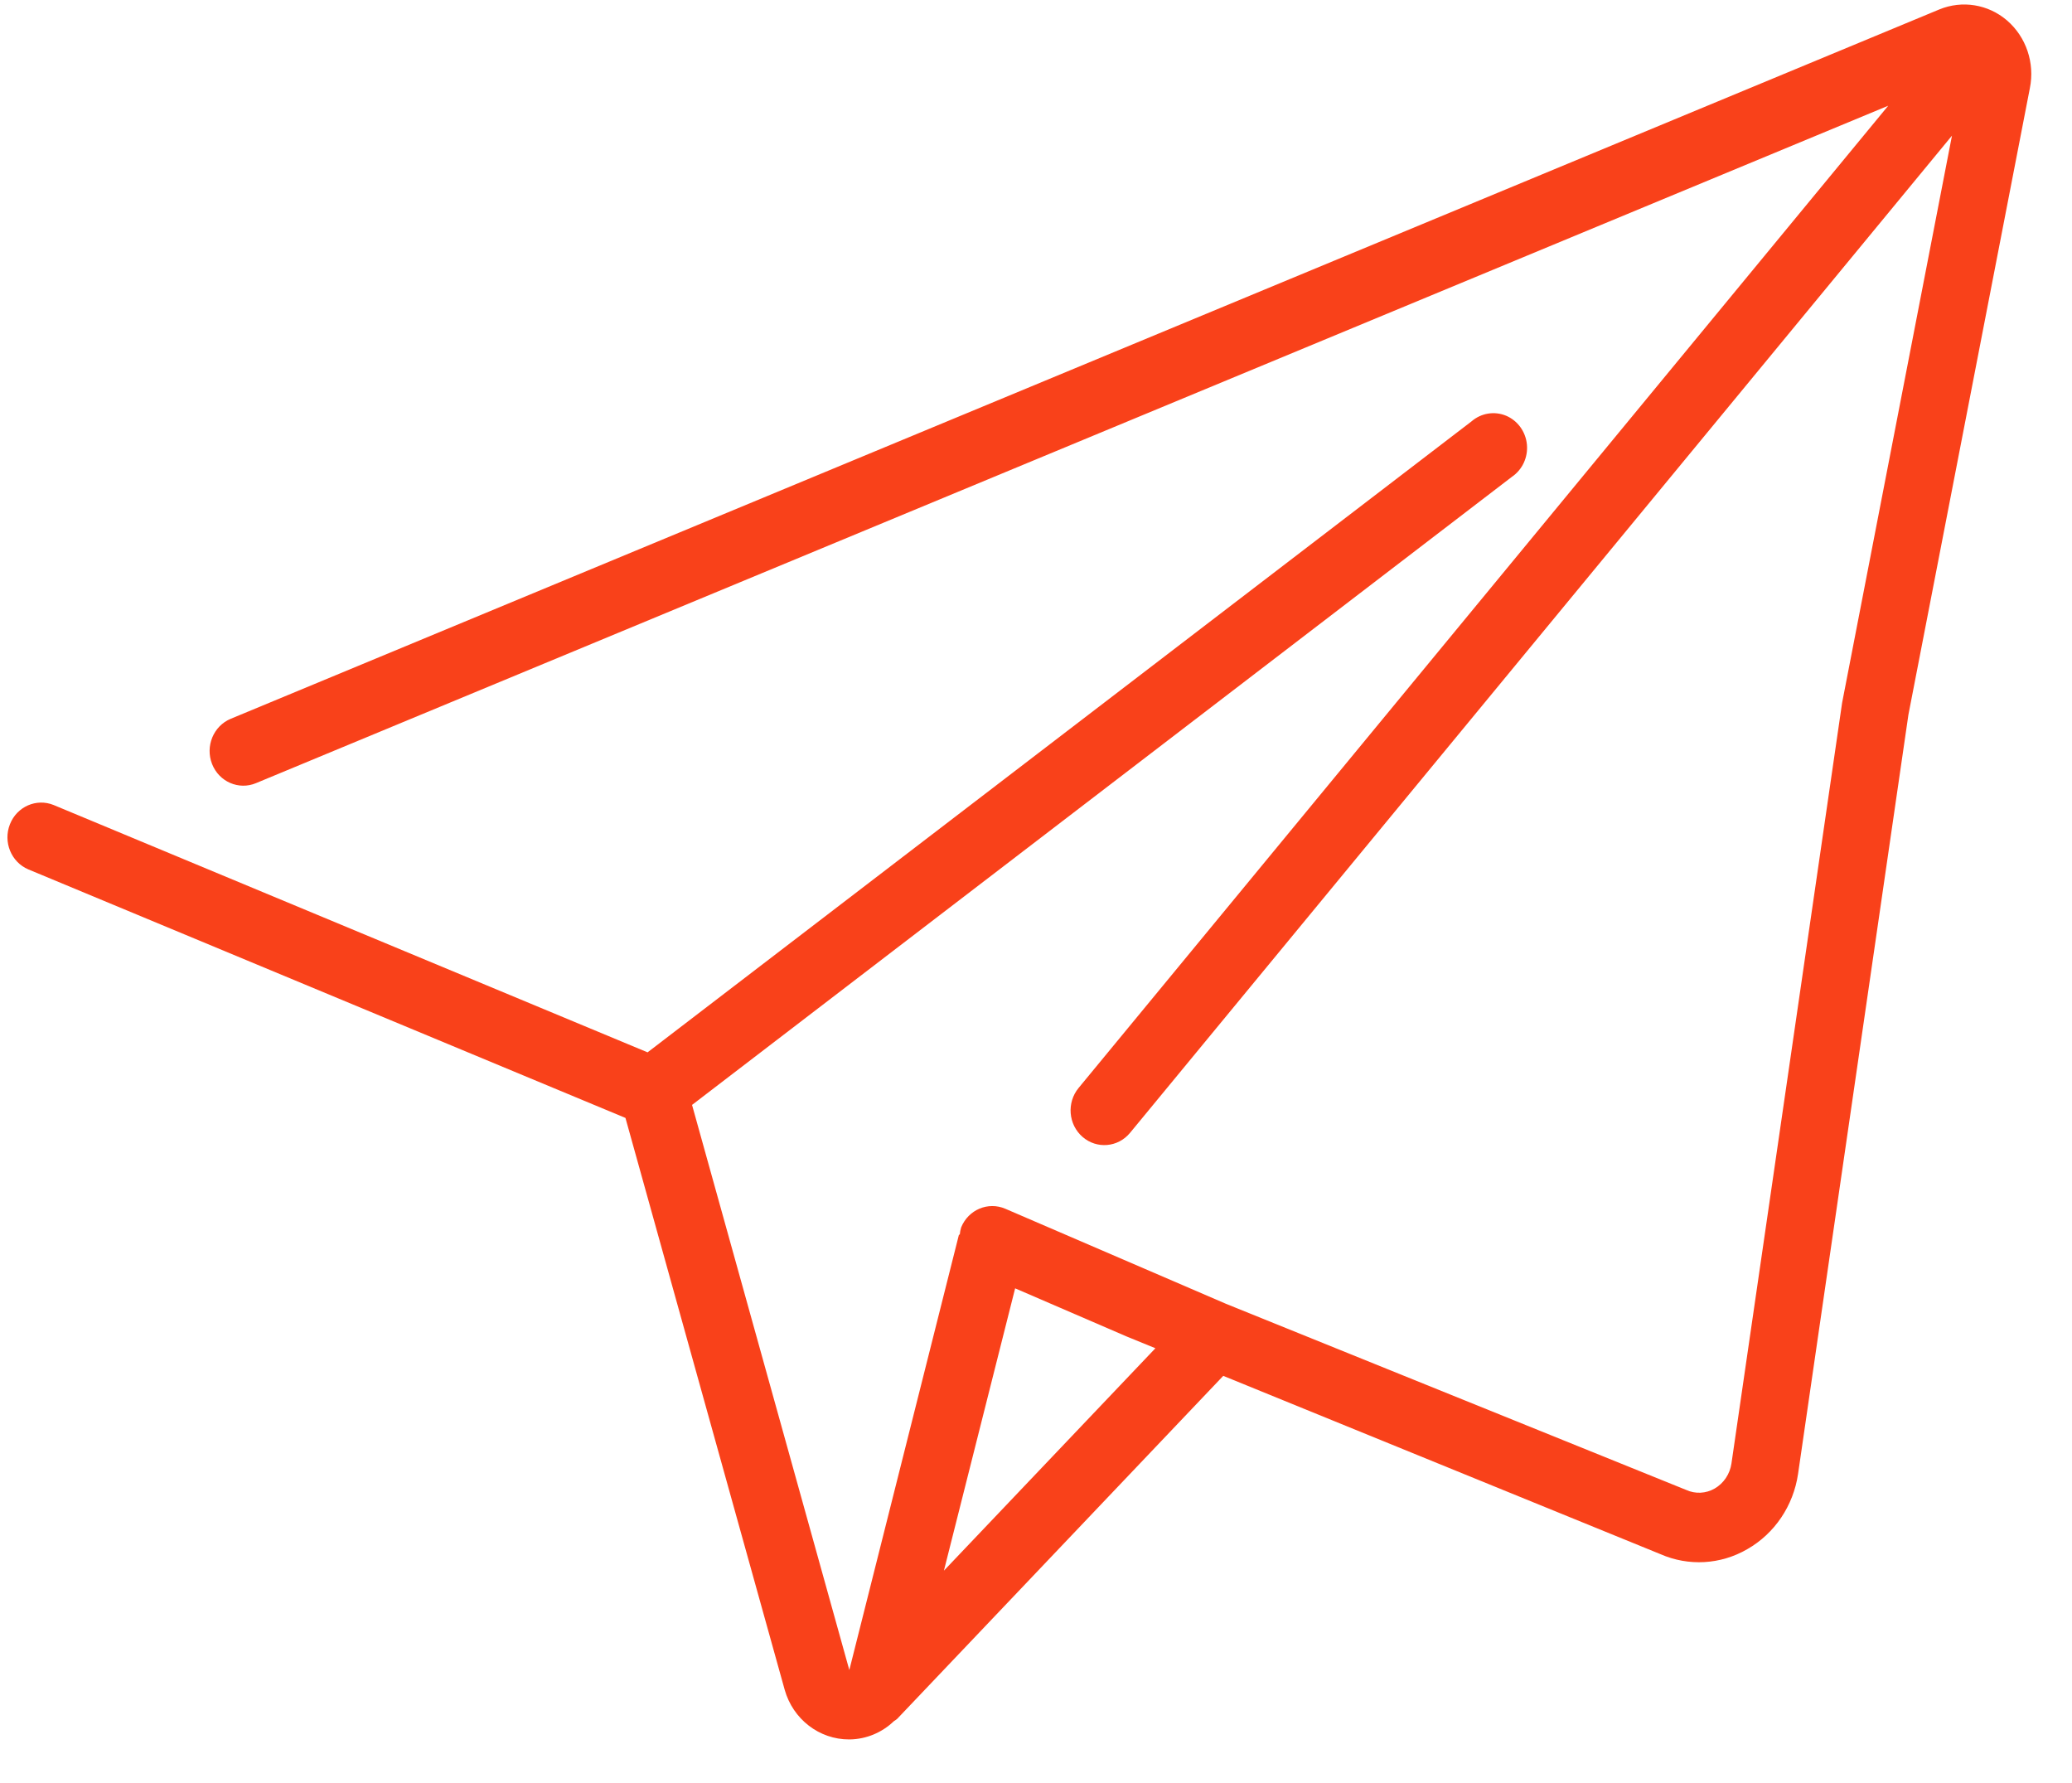 <svg 
 xmlns="http://www.w3.org/2000/svg"
 xmlns:xlink="http://www.w3.org/1999/xlink"
 width="43px" height="37px">
<path fill-rule="evenodd"  fill="#f9411a"
 d="M41.650,0.423 C41.259,0.088 40.720,0.001 40.246,0.196 L4.788,14.915 C4.430,15.064 4.256,15.484 4.401,15.853 C4.546,16.222 4.955,16.400 5.313,16.250 L39.186,2.194 L22.384,22.575 C22.134,22.879 22.170,23.333 22.465,23.590 C22.760,23.847 23.202,23.810 23.452,23.506 L40.509,2.815 L38.229,14.584 L35.933,30.365 C35.902,30.585 35.772,30.779 35.583,30.888 C35.401,30.992 35.183,31.003 34.993,30.916 L25.445,27.055 L20.864,25.082 C20.507,24.928 20.097,25.100 19.947,25.468 C19.932,25.517 19.922,25.568 19.918,25.619 L19.901,25.619 L17.626,34.653 L14.362,22.927 L31.375,9.895 C31.593,9.748 31.713,9.489 31.688,9.223 C31.662,8.956 31.495,8.727 31.255,8.626 C31.014,8.526 30.738,8.571 30.539,8.743 L13.439,21.836 L1.113,16.704 C0.755,16.559 0.350,16.737 0.206,17.104 C0.061,17.471 0.232,17.889 0.588,18.040 L12.980,23.197 L16.284,35.061 C16.456,35.674 17.003,36.095 17.623,36.093 L17.639,36.093 C17.977,36.087 18.301,35.953 18.549,35.716 C18.574,35.701 18.597,35.684 18.619,35.666 L25.386,28.549 L34.460,32.249 C35.043,32.504 35.708,32.466 36.260,32.146 C36.829,31.822 37.218,31.244 37.315,30.583 L39.605,14.831 L42.126,1.827 C42.231,1.305 42.048,0.765 41.650,0.423 ZM19.589,32.591 L21.067,26.733 L23.381,27.732 L23.978,27.976 L19.589,32.591 Z"/>
</svg>